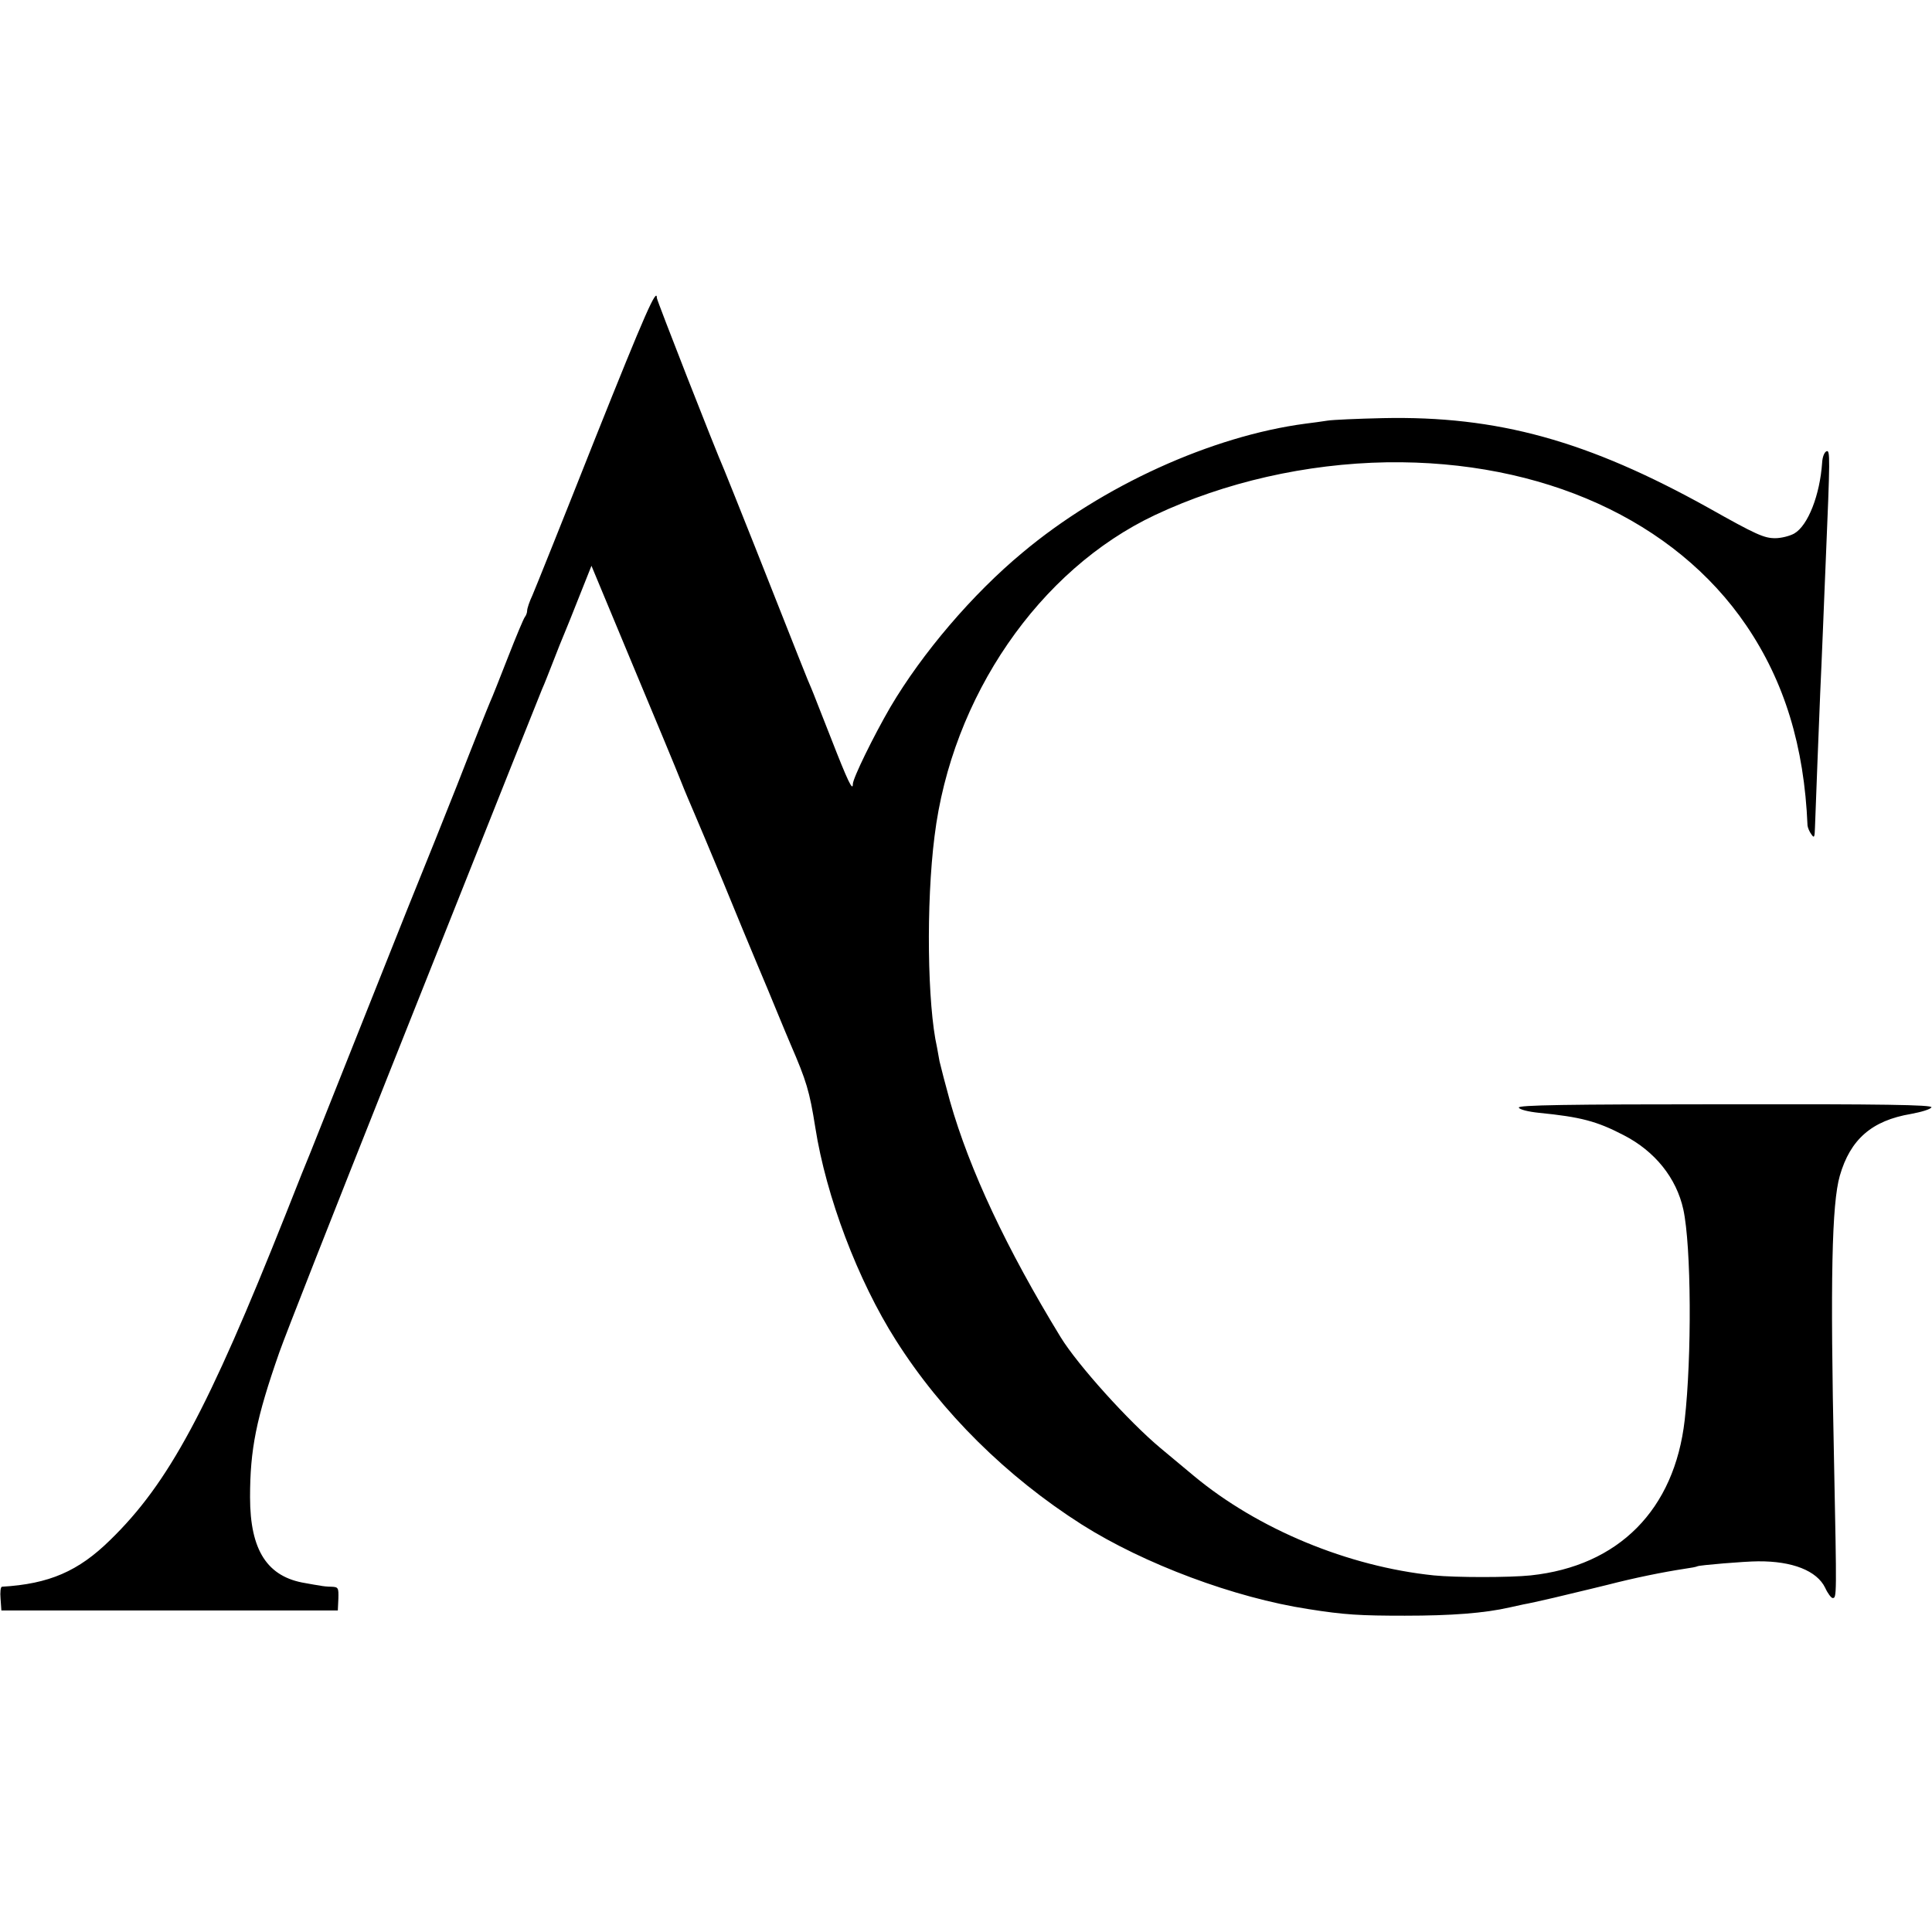 <?xml version="1.0" standalone="no"?>
<!DOCTYPE svg PUBLIC "-//W3C//DTD SVG 20010904//EN"
 "http://www.w3.org/TR/2001/REC-SVG-20010904/DTD/svg10.dtd">
<svg version="1.0" xmlns="http://www.w3.org/2000/svg"
 width="700pt" height="700pt" viewBox="0 0 700 700"
 preserveAspectRatio="xMidYMid meet">
<g transform="translate(0,700) scale(0.1,-0.1)"
fill="#000000" stroke="none">
<path d="M2155 5408 c-114 -288 -216 -542 -226 -565 -11 -23 -19 -48 -19 -55
0 -8 -4 -18 -8 -23 -5 -6 -32 -71 -61 -145 -29 -74 -58 -148 -66 -165 -7 -16
-61 -151 -119 -300 -59 -148 -111 -279 -116 -290 -5 -11 -98 -243 -206 -515
-108 -272 -202 -508 -209 -525 -7 -16 -48 -118 -90 -225 -282 -709 -424 -974
-636 -1180 -115 -113 -221 -159 -392 -169 -5 -1 -7 -20 -5 -43 l3 -43 609 0
610 0 2 43 c1 39 0 42 -25 43 -14 0 -33 2 -41 4 -8 1 -32 5 -53 9 -138 22
-201 118 -201 311 0 174 22 285 106 525 22 63 200 515 395 1005 195 490 397
997 449 1128 52 130 101 252 108 270 8 17 26 64 41 102 15 39 33 84 40 100 7
17 32 78 55 137 l43 108 149 -358 c82 -196 161 -386 175 -422 14 -36 36 -87
48 -115 12 -27 59 -140 105 -250 45 -110 100 -243 122 -295 22 -52 56 -133 75
-180 19 -47 41 -98 48 -115 57 -132 68 -168 89 -300 39 -250 154 -554 292
-771 166 -262 402 -495 674 -668 226 -143 553 -265 820 -306 132 -21 189 -24
350 -24 168 0 288 9 380 30 14 3 36 8 50 11 13 2 63 13 110 24 47 11 92 22
100 24 8 2 51 12 95 23 97 25 200 46 279 58 22 3 43 7 46 9 6 4 173 18 220 18
124 1 213 -34 243 -96 9 -20 22 -37 27 -37 15 0 15 2 5 500 -14 656 -8 929 21
1030 38 132 116 200 258 224 38 7 71 17 74 24 3 9 -176 12 -748 11 -577 0
-750 -3 -747 -12 2 -7 34 -15 73 -19 151 -15 209 -30 307 -81 113 -58 191
-155 216 -269 29 -133 31 -534 5 -763 -37 -325 -239 -529 -558 -563 -76 -8
-272 -8 -351 0 -310 32 -637 167 -870 361 -38 32 -92 77 -120 100 -115 96
-300 301 -362 402 -195 319 -330 605 -401 855 -16 58 -33 123 -38 145 -4 22
-8 45 -9 50 -35 154 -40 521 -9 765 62 505 379 966 799 1164 253 119 547 186
840 191 563 8 1043 -210 1302 -591 138 -203 210 -437 222 -725 1 -8 7 -23 14
-32 10 -15 12 -11 13 25 2 63 15 389 19 488 2 47 7 151 10 232 3 81 8 191 10
245 16 378 16 403 3 398 -8 -3 -15 -21 -16 -41 -8 -117 -51 -228 -101 -257
-16 -9 -47 -17 -69 -17 -40 0 -68 12 -242 110 -437 243 -764 334 -1180 325
-91 -2 -181 -6 -200 -9 -19 -3 -55 -8 -80 -11 -340 -45 -736 -225 -1025 -467
-182 -151 -364 -365 -479 -560 -61 -105 -136 -258 -136 -279 0 -28 -19 12 -79
166 -35 88 -66 169 -71 180 -10 21 -48 118 -205 515 -54 135 -103 259 -110
275 -36 82 -245 617 -245 625 0 41 -42 -54 -225 -512z"/>
</g>
</svg>
